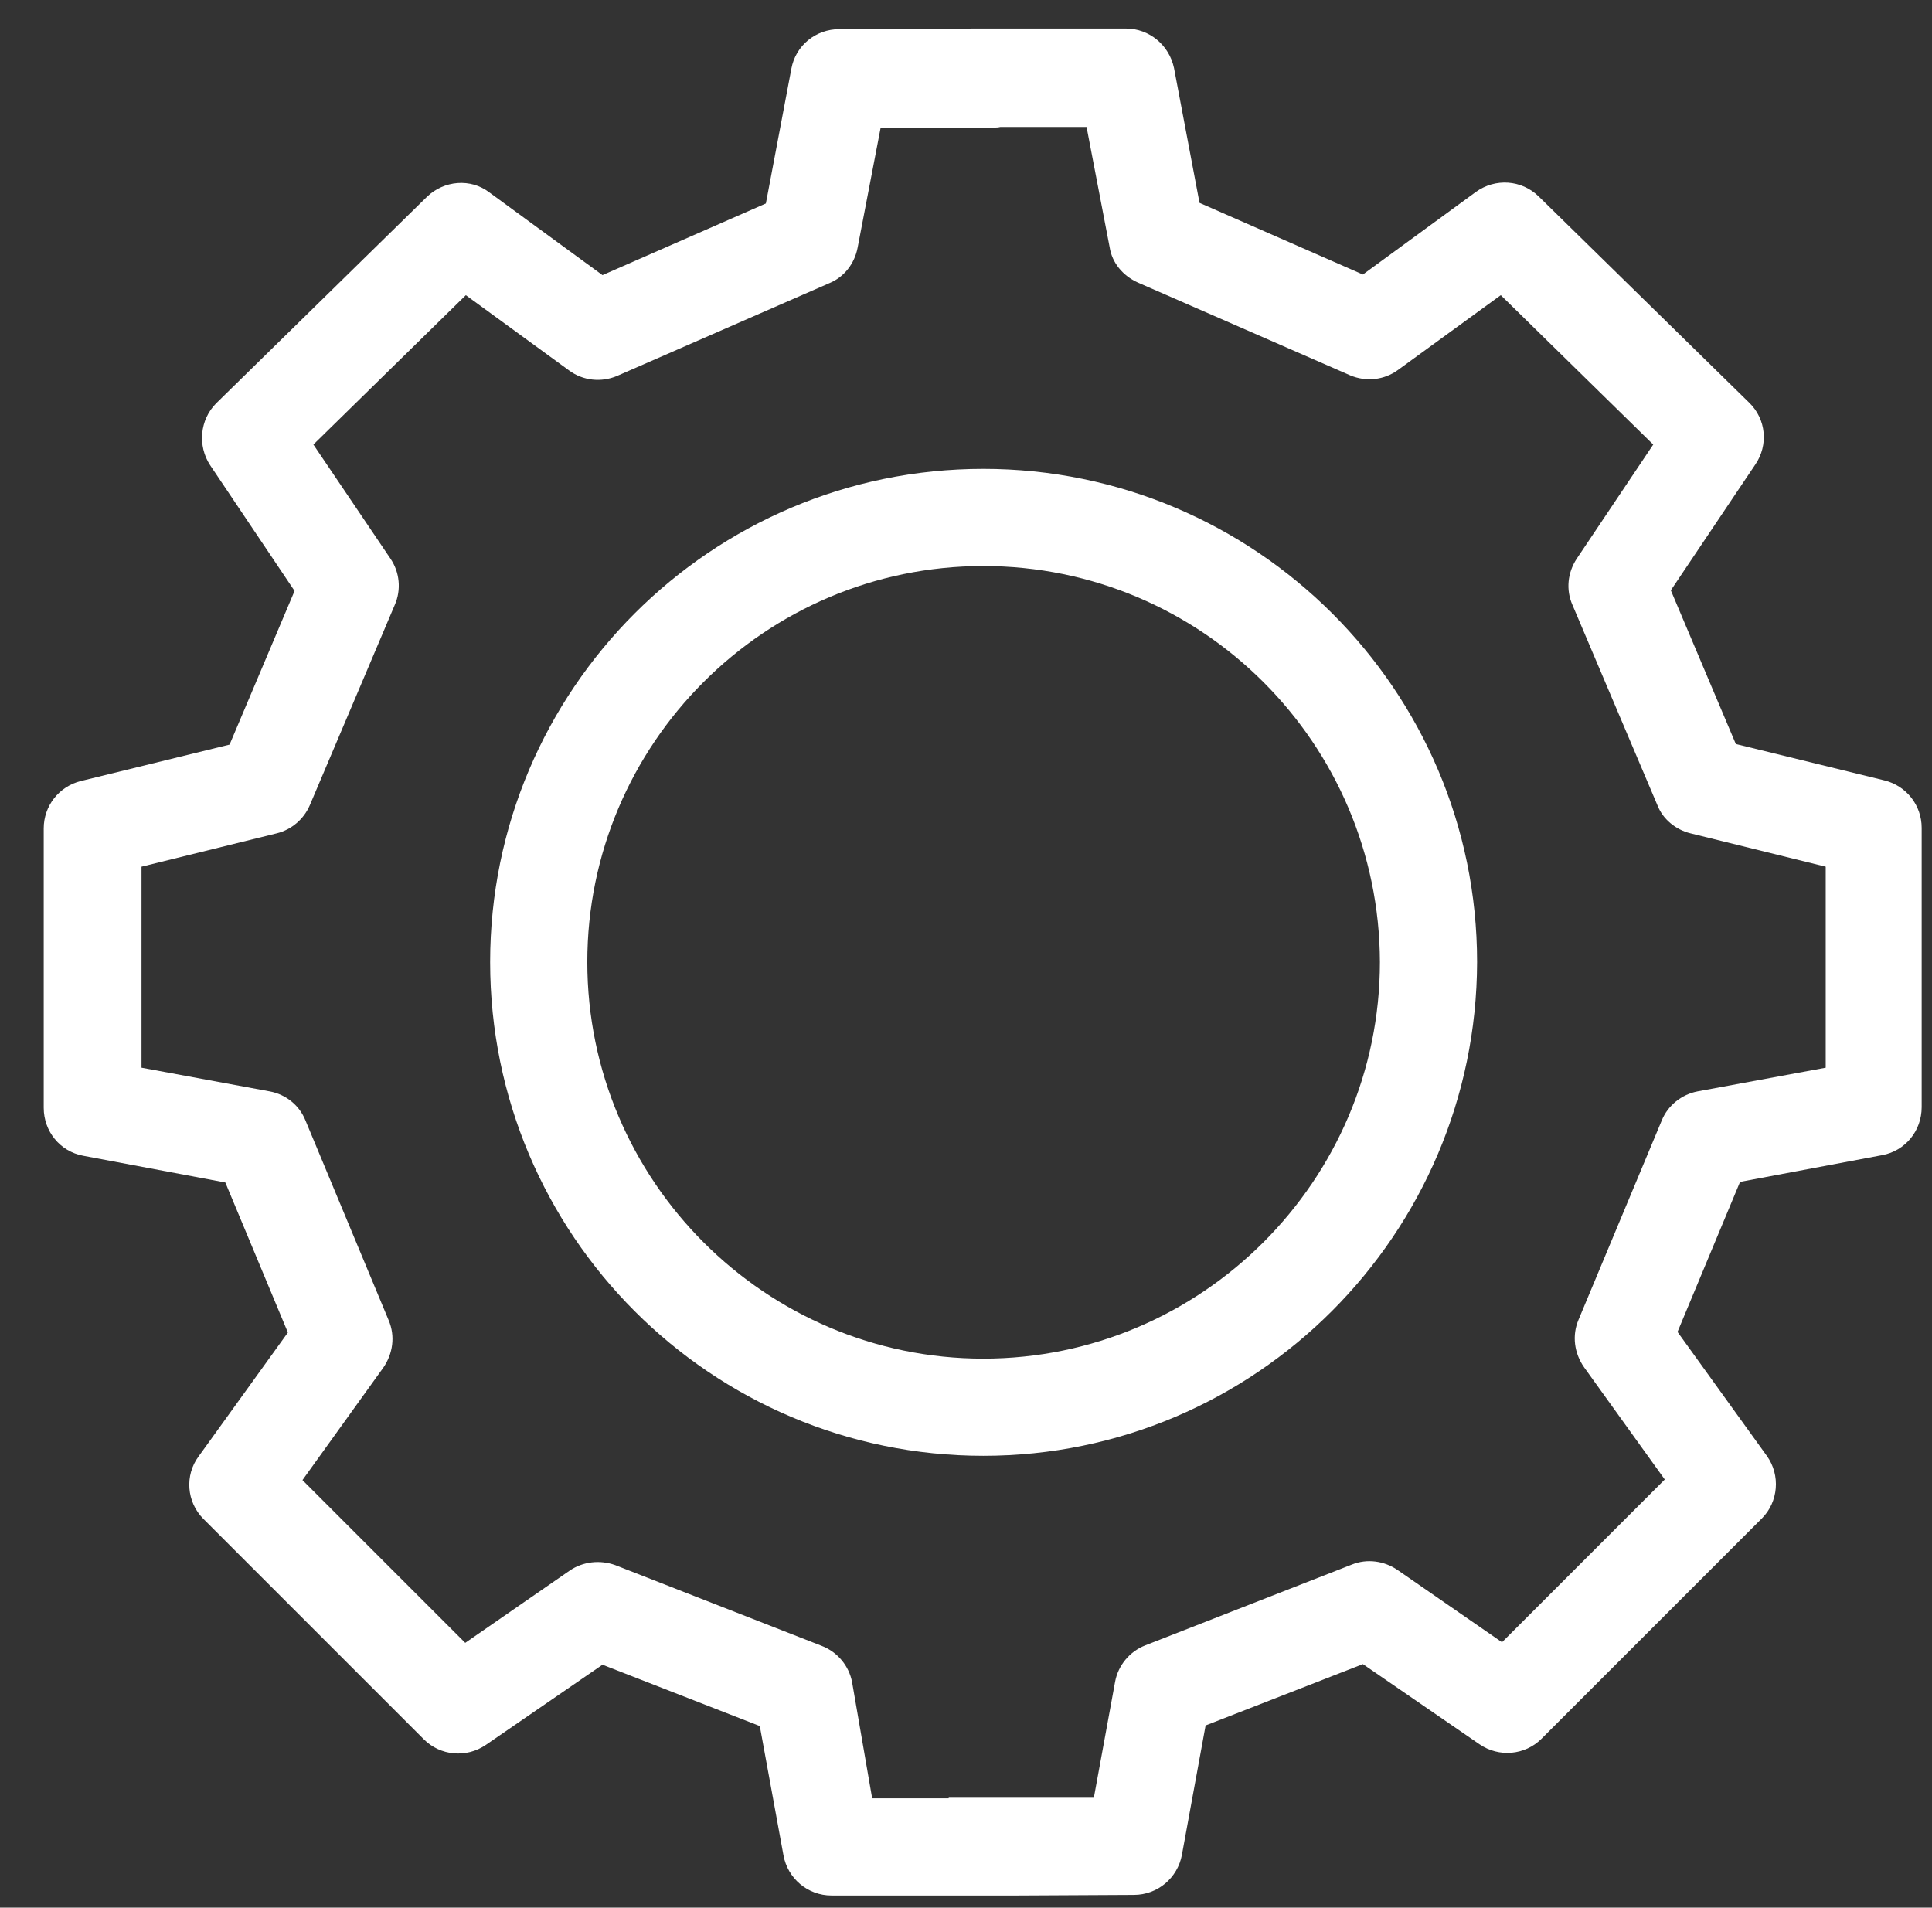 <?xml version="1.0" encoding="utf-8"?>
<!-- Generator: Adobe Illustrator 18.1.1, SVG Export Plug-In . SVG Version: 6.00 Build 0)  -->
<svg version="1.1" id="Layer_1" xmlns="http://www.w3.org/2000/svg" xmlns:xlink="http://www.w3.org/1999/xlink" x="0px" y="0px"
	 viewBox="0 0 318.1 314.1" enable-background="new 0 0 318.1 314.1" xml:space="preserve">
<rect x="0" y="0" width="318.1" height="314.1" fill="#333333" stroke="none"/>
<path fill="#FFFFFF" d="M167.5,312.1h-30.6c-3.9,0-7.2-2.8-7.9-6.6l-3.9-21.3l-25.9-10.1l-19.2,13.2c-3.2,2.2-7.5,1.8-10.2-0.9
	l-36.3-36.3c-2.8-2.8-3.1-7.2-0.8-10.3l14.7-20.4l-10.3-24.7l-23.4-4.4c-3.8-0.7-6.5-4-6.5-7.9v-46c0-3.7,2.5-6.9,6.1-7.8l24.5-6
	l10.7-25.3L34.6,76.6c-2.1-3.2-1.7-7.5,1-10.2l34.7-34c2.8-2.7,7.2-3.1,10.3-0.7l18.6,13.6l26.9-11.8l4.2-22.2
	c0.7-3.8,4-6.5,7.9-6.5h20.8c0.4-0.1,0.7-0.1,1.1-0.1h25.3c3.8,0,7.1,2.7,7.9,6.5l4.2,22.2l26.9,11.8l18.6-13.6
	c3.2-2.3,7.5-2,10.3,0.7l34.7,34c2.8,2.7,3.2,7,1,10.2l-13.9,20.7l10.7,25.3l24.5,6c3.6,0.9,6.1,4.1,6.1,7.8v46
	c0,3.9-2.7,7.2-6.5,7.9l-23.4,4.4l-10.3,24.7l14.7,20.4c2.3,3.2,1.9,7.6-0.8,10.3l-36.3,36.3c-2.7,2.7-7,3.1-10.2,0.9L224.4,274
	l-25.9,10.1l-3.9,21.3c-0.7,3.8-4,6.6-7.9,6.6L167.5,312.1L167.5,312.1z M143.6,296.1h12.6V296h23.9l3.5-19.1c0.5-2.7,2.4-5,5-6
	l34-13.3c2.5-1,5.3-0.6,7.5,0.9l17.2,11.9l26.8-26.8l-13.3-18.5c-1.6-2.3-2-5.2-0.9-7.8l13.7-32.8c1-2.5,3.3-4.3,5.9-4.8l21.1-3.9
	v-33.1l-22.3-5.5c-2.4-0.6-4.5-2.3-5.4-4.6l-14-33c-1.1-2.5-0.8-5.3,0.7-7.6l12.6-18.8l-25.1-24.6l-16.9,12.3
	c-2.3,1.7-5.3,2-7.9,0.9l-35-15.3c-2.4-1.1-4.2-3.2-4.6-5.8l-3.8-19.8h-14.2c-0.4,0.1-0.7,0.1-1.1,0.1h-18.6l-3.8,19.8
	c-0.5,2.6-2.2,4.8-4.6,5.8l-35,15.3c-2.6,1.1-5.6,0.8-7.9-0.9L76.7,48.6L51.6,73.2L64.3,92c1.5,2.2,1.8,5.1,0.7,7.6l-14,33
	c-1,2.3-3,4-5.4,4.6l-22.3,5.5v33.1l21.1,3.9c2.7,0.5,4.9,2.3,5.9,4.8L64,217.4c1.1,2.6,0.7,5.5-0.9,7.8l-13.3,18.5l26.8,26.8
	l17.2-11.9c2.2-1.5,5-1.8,7.5-0.9l34,13.3c2.6,1,4.5,3.3,5,6L143.6,296.1z"/>
<path fill="#FFFFFF" d="M161.9,239.7c-44.8,0-81.2-36.4-81.2-81.3c0-44.8,36.4-81.2,81.2-81.2c44.8,0,81.3,36.4,81.3,81.2
	C243.1,203.2,206.7,239.7,161.9,239.7z M161.9,93.2c-36,0-65.2,29.3-65.2,65.2c0,36,29.3,65.3,65.2,65.3s65.3-29.3,65.3-65.3
	C227.1,122.4,197.9,93.2,161.9,93.2z"/>
</svg>
